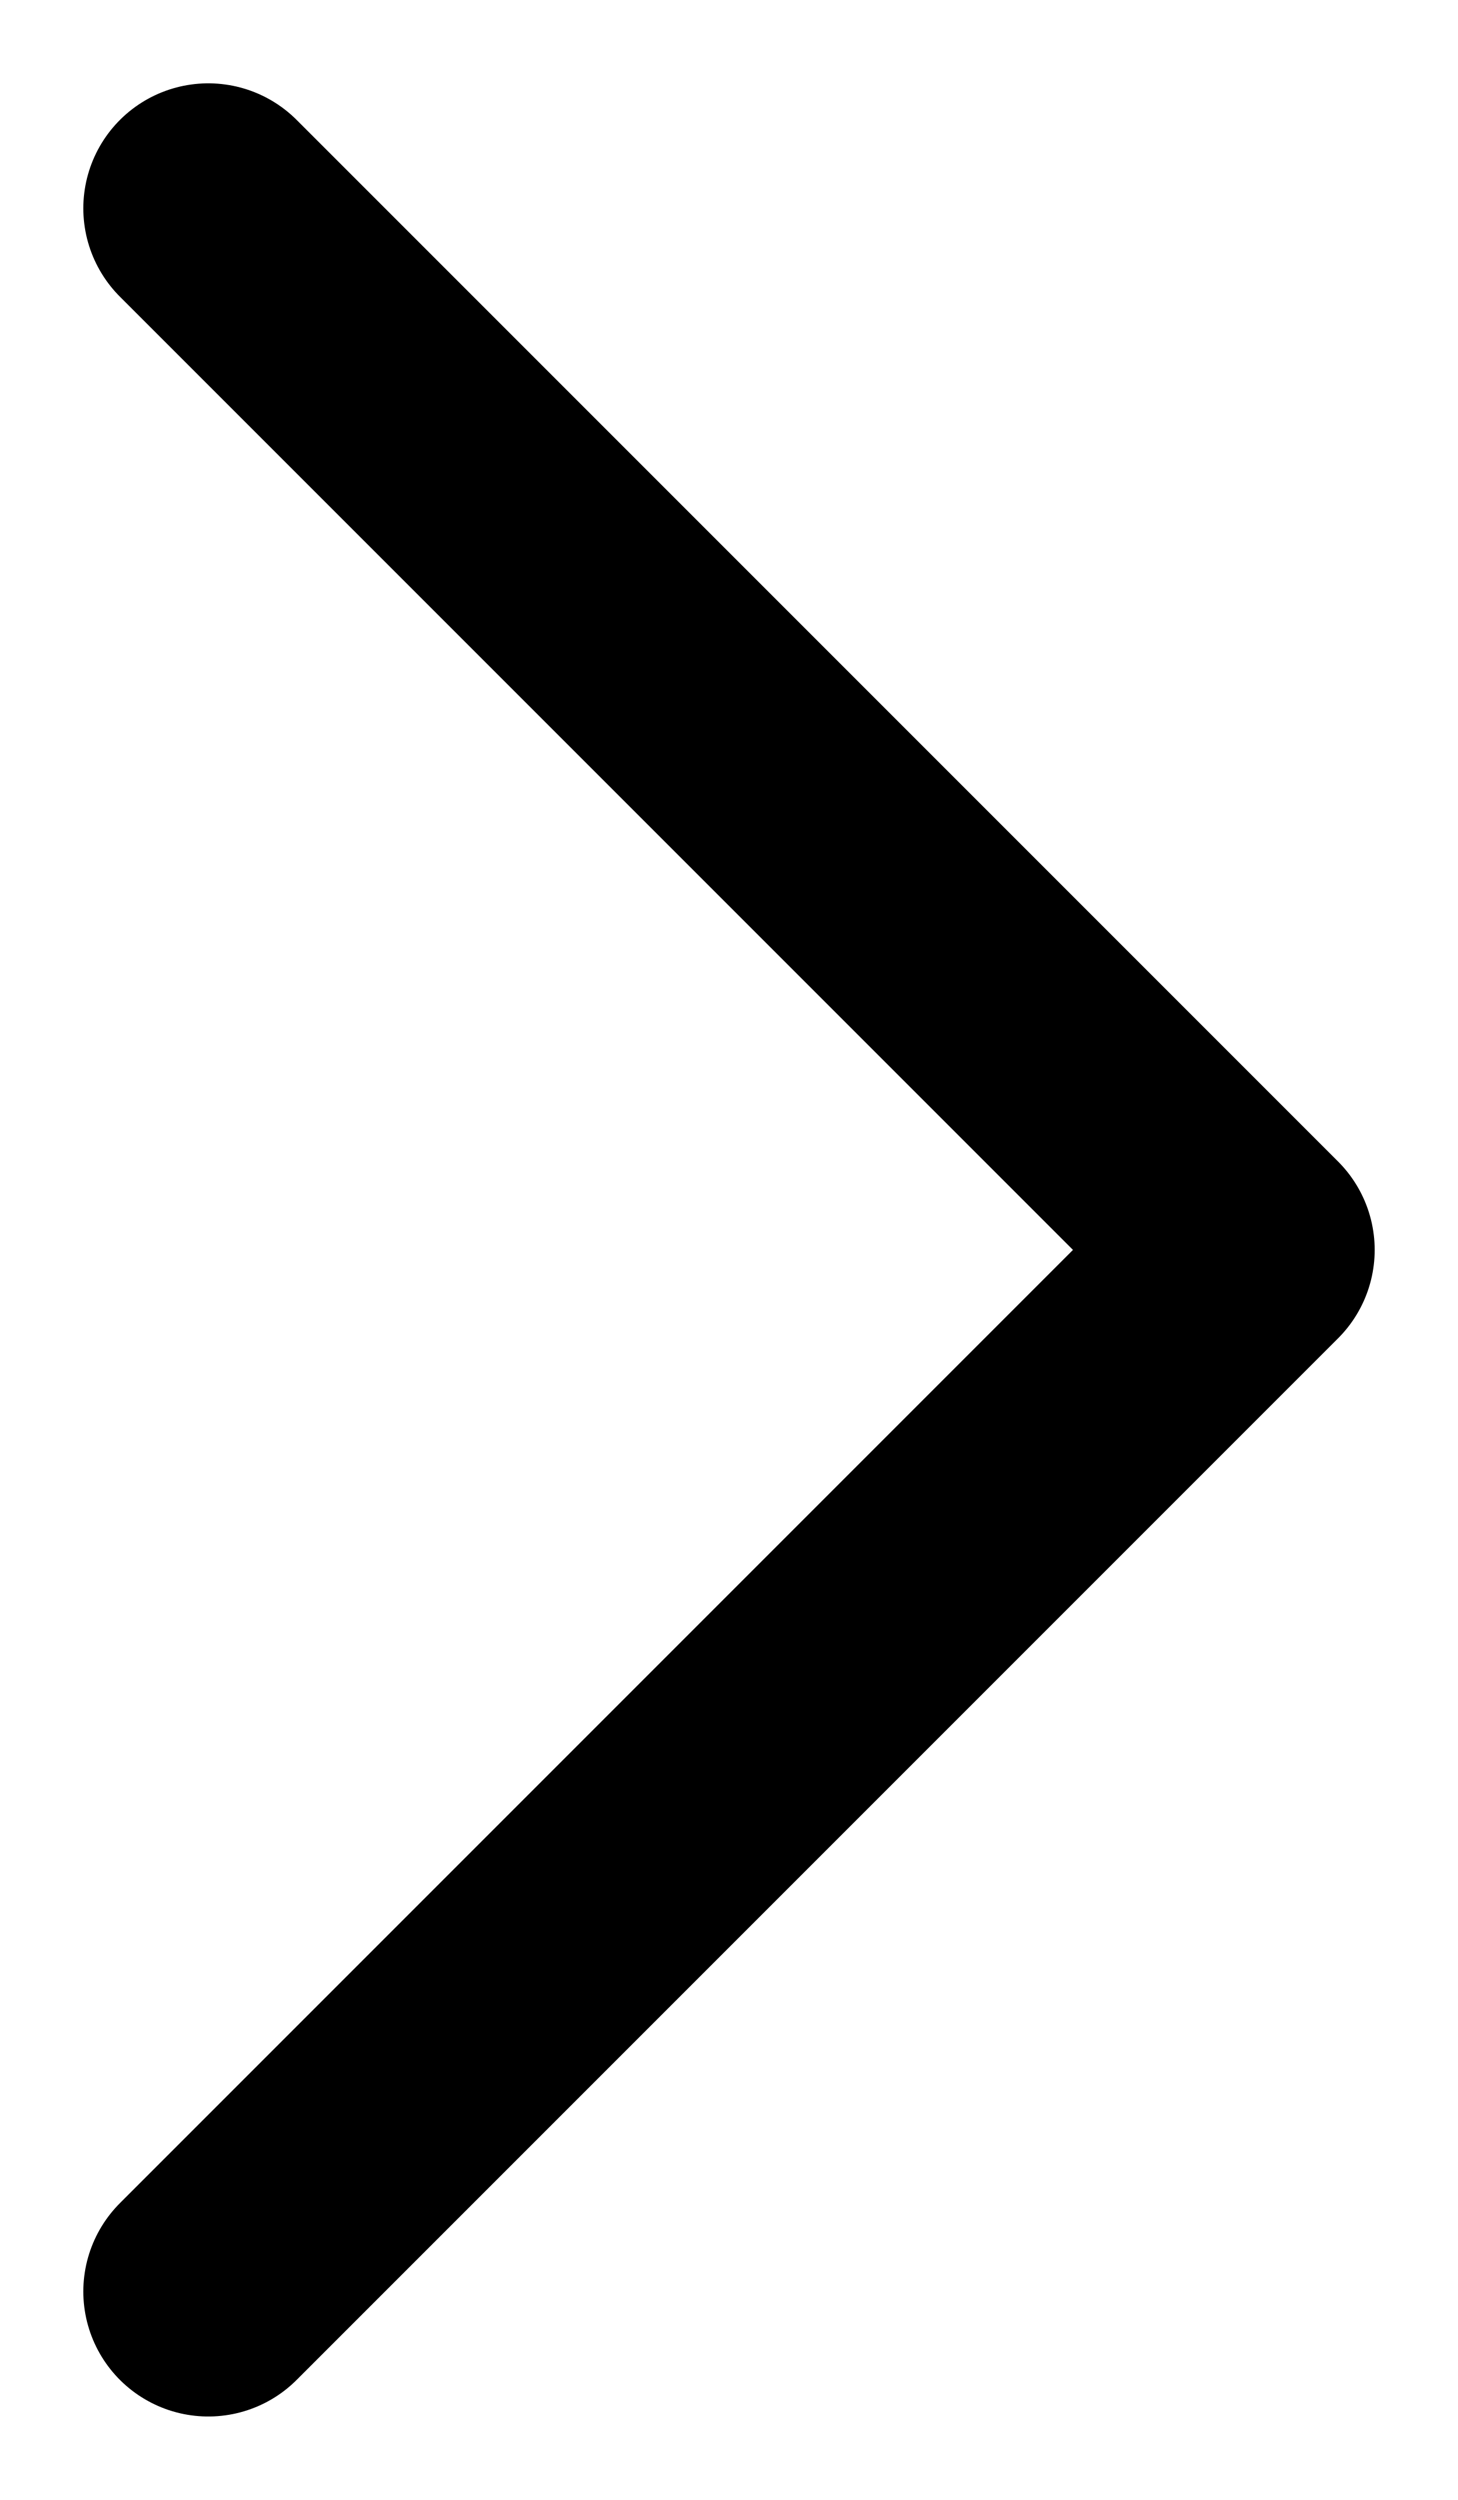 <?xml version="1.0" encoding="UTF-8"?> <svg xmlns="http://www.w3.org/2000/svg" width="14" height="24" viewBox="0 0 14 24" fill="none"> <path d="M2 2L12 12L2 22" stroke="black" stroke-width="2.4" stroke-linecap="round" stroke-linejoin="round"></path> </svg> 
